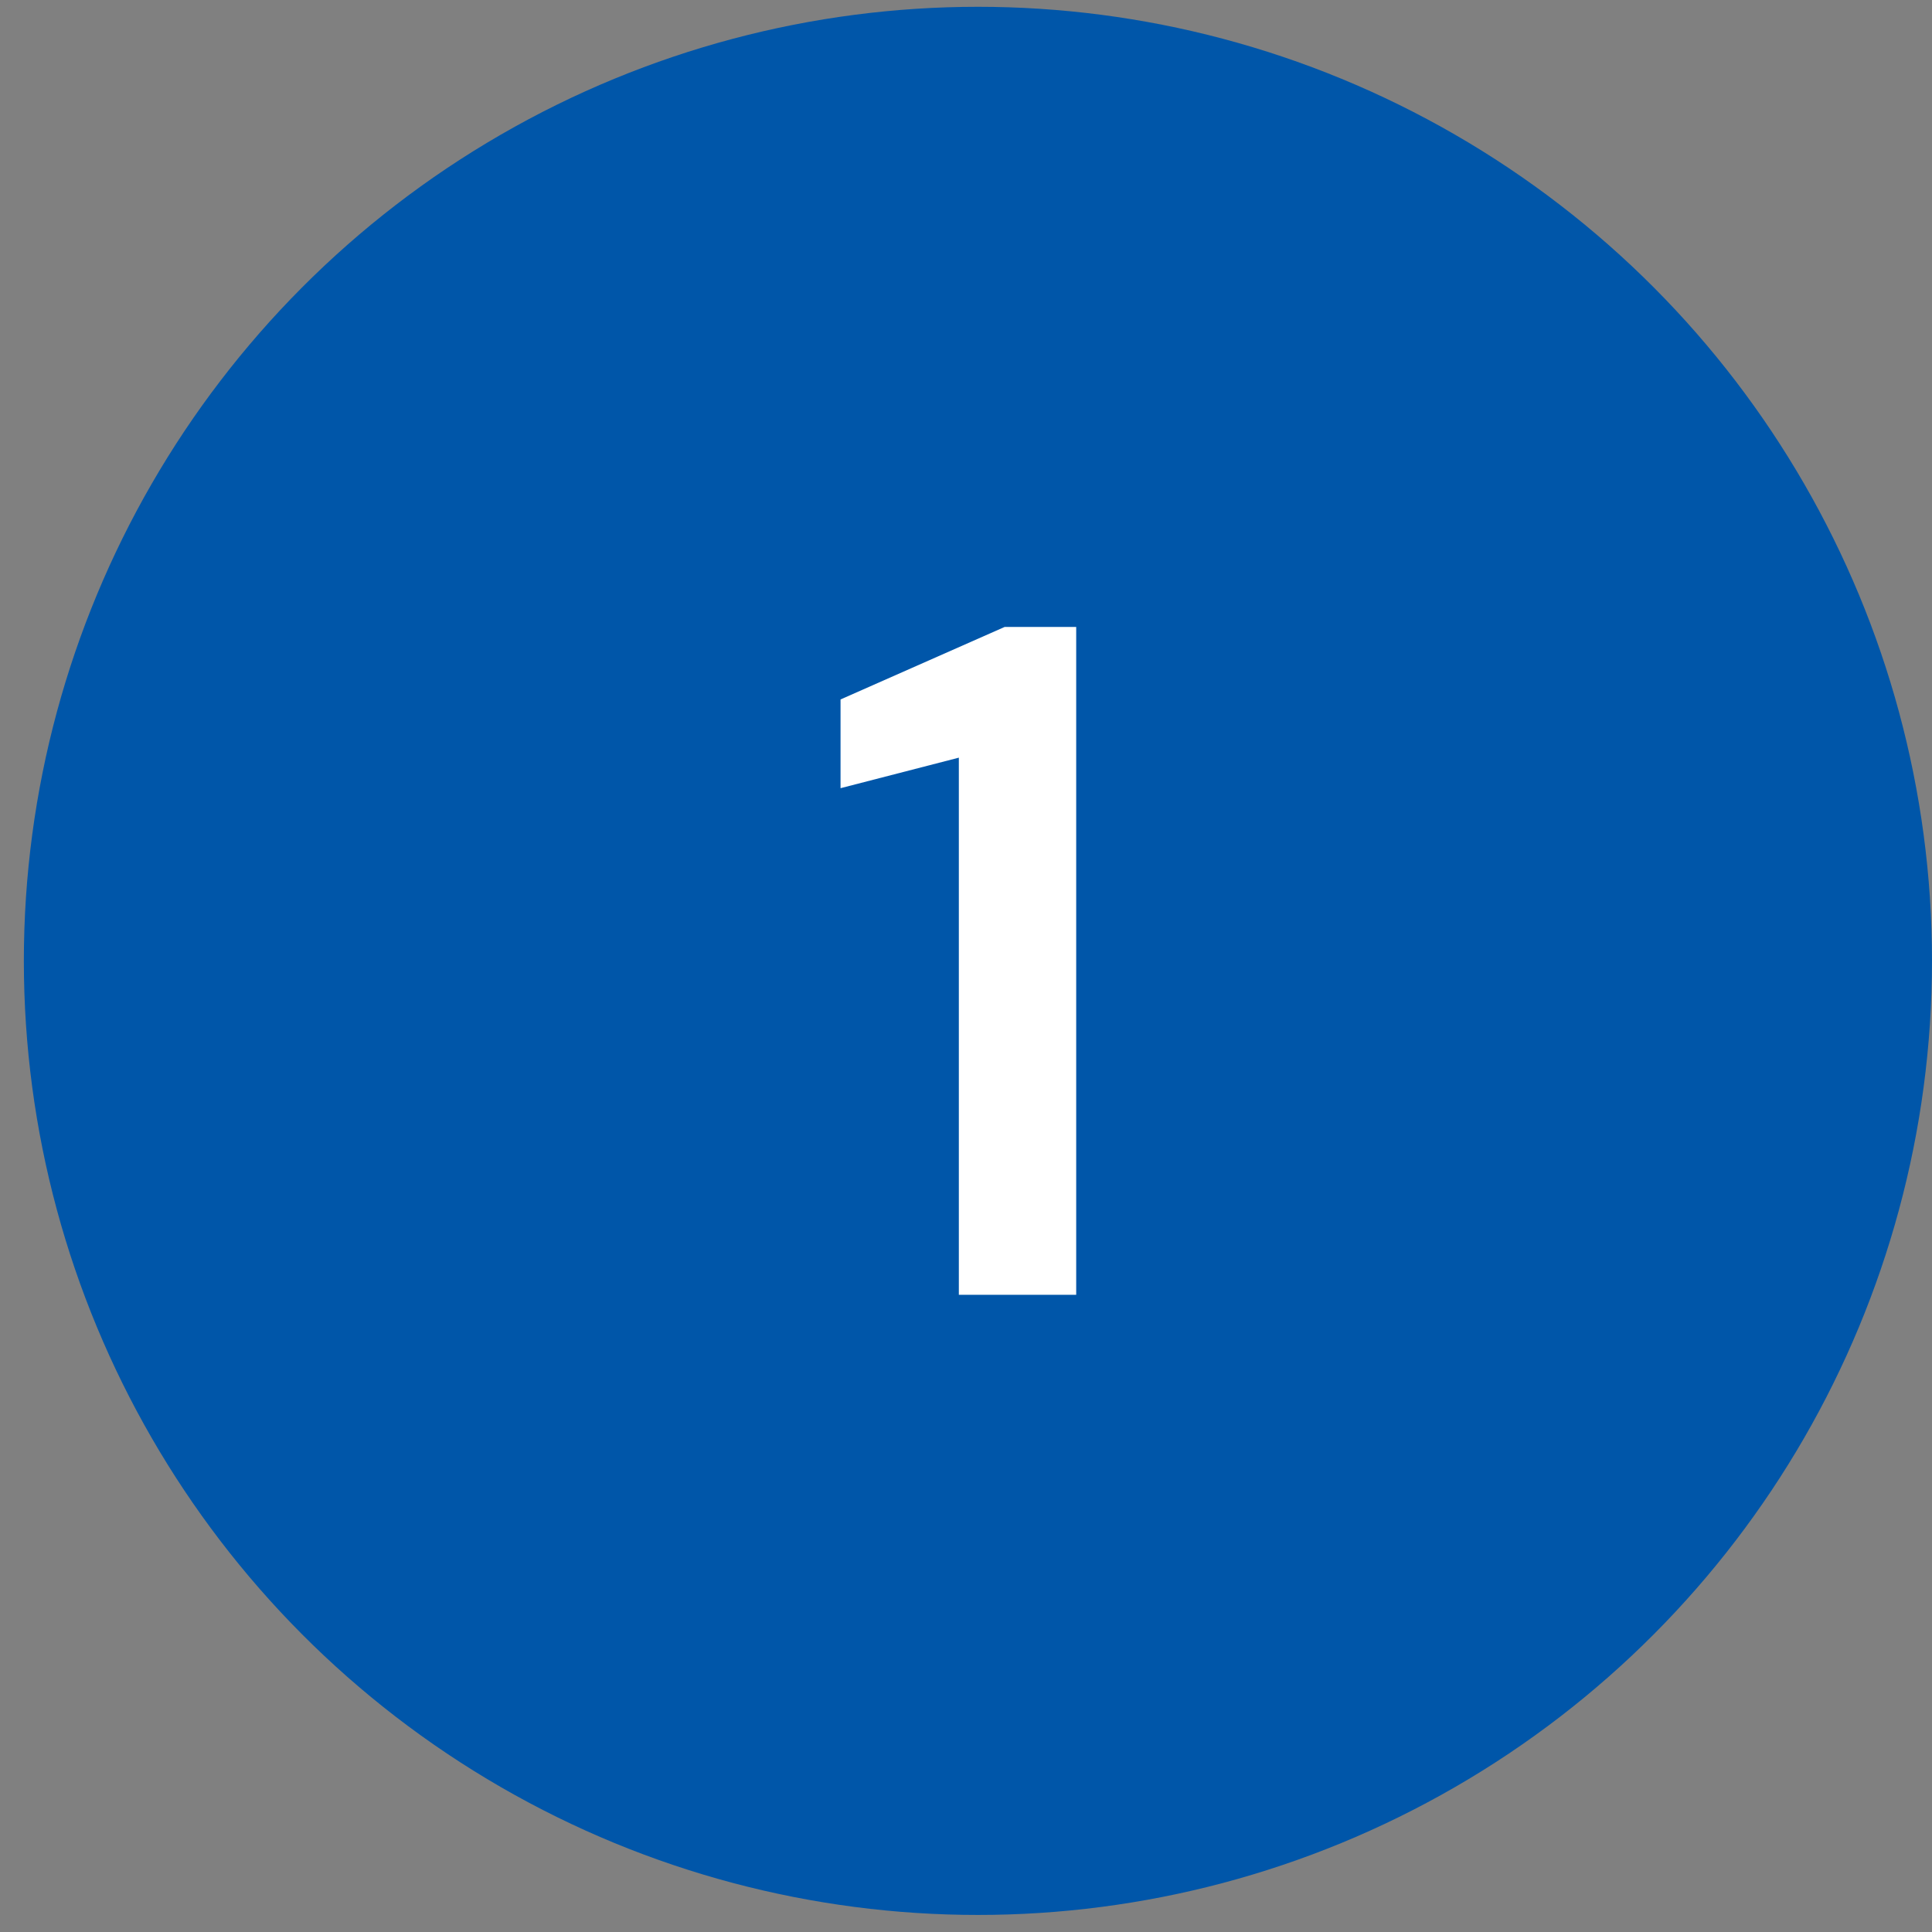 <svg width="81" height="81" viewBox="0 0 81 81" fill="none" xmlns="http://www.w3.org/2000/svg">
<rect x="0" y="0" width="81" height="81" fill="#808080" stroke="none"/>
<circle cx="41" cy="40.285" r="40" fill="#0056A9"/>
<path d="M40.2 54.285V31.765L35.24 33.045V29.325L42.12 26.285H45.12V54.285H40.2Z" fill="white"/>
</svg>
